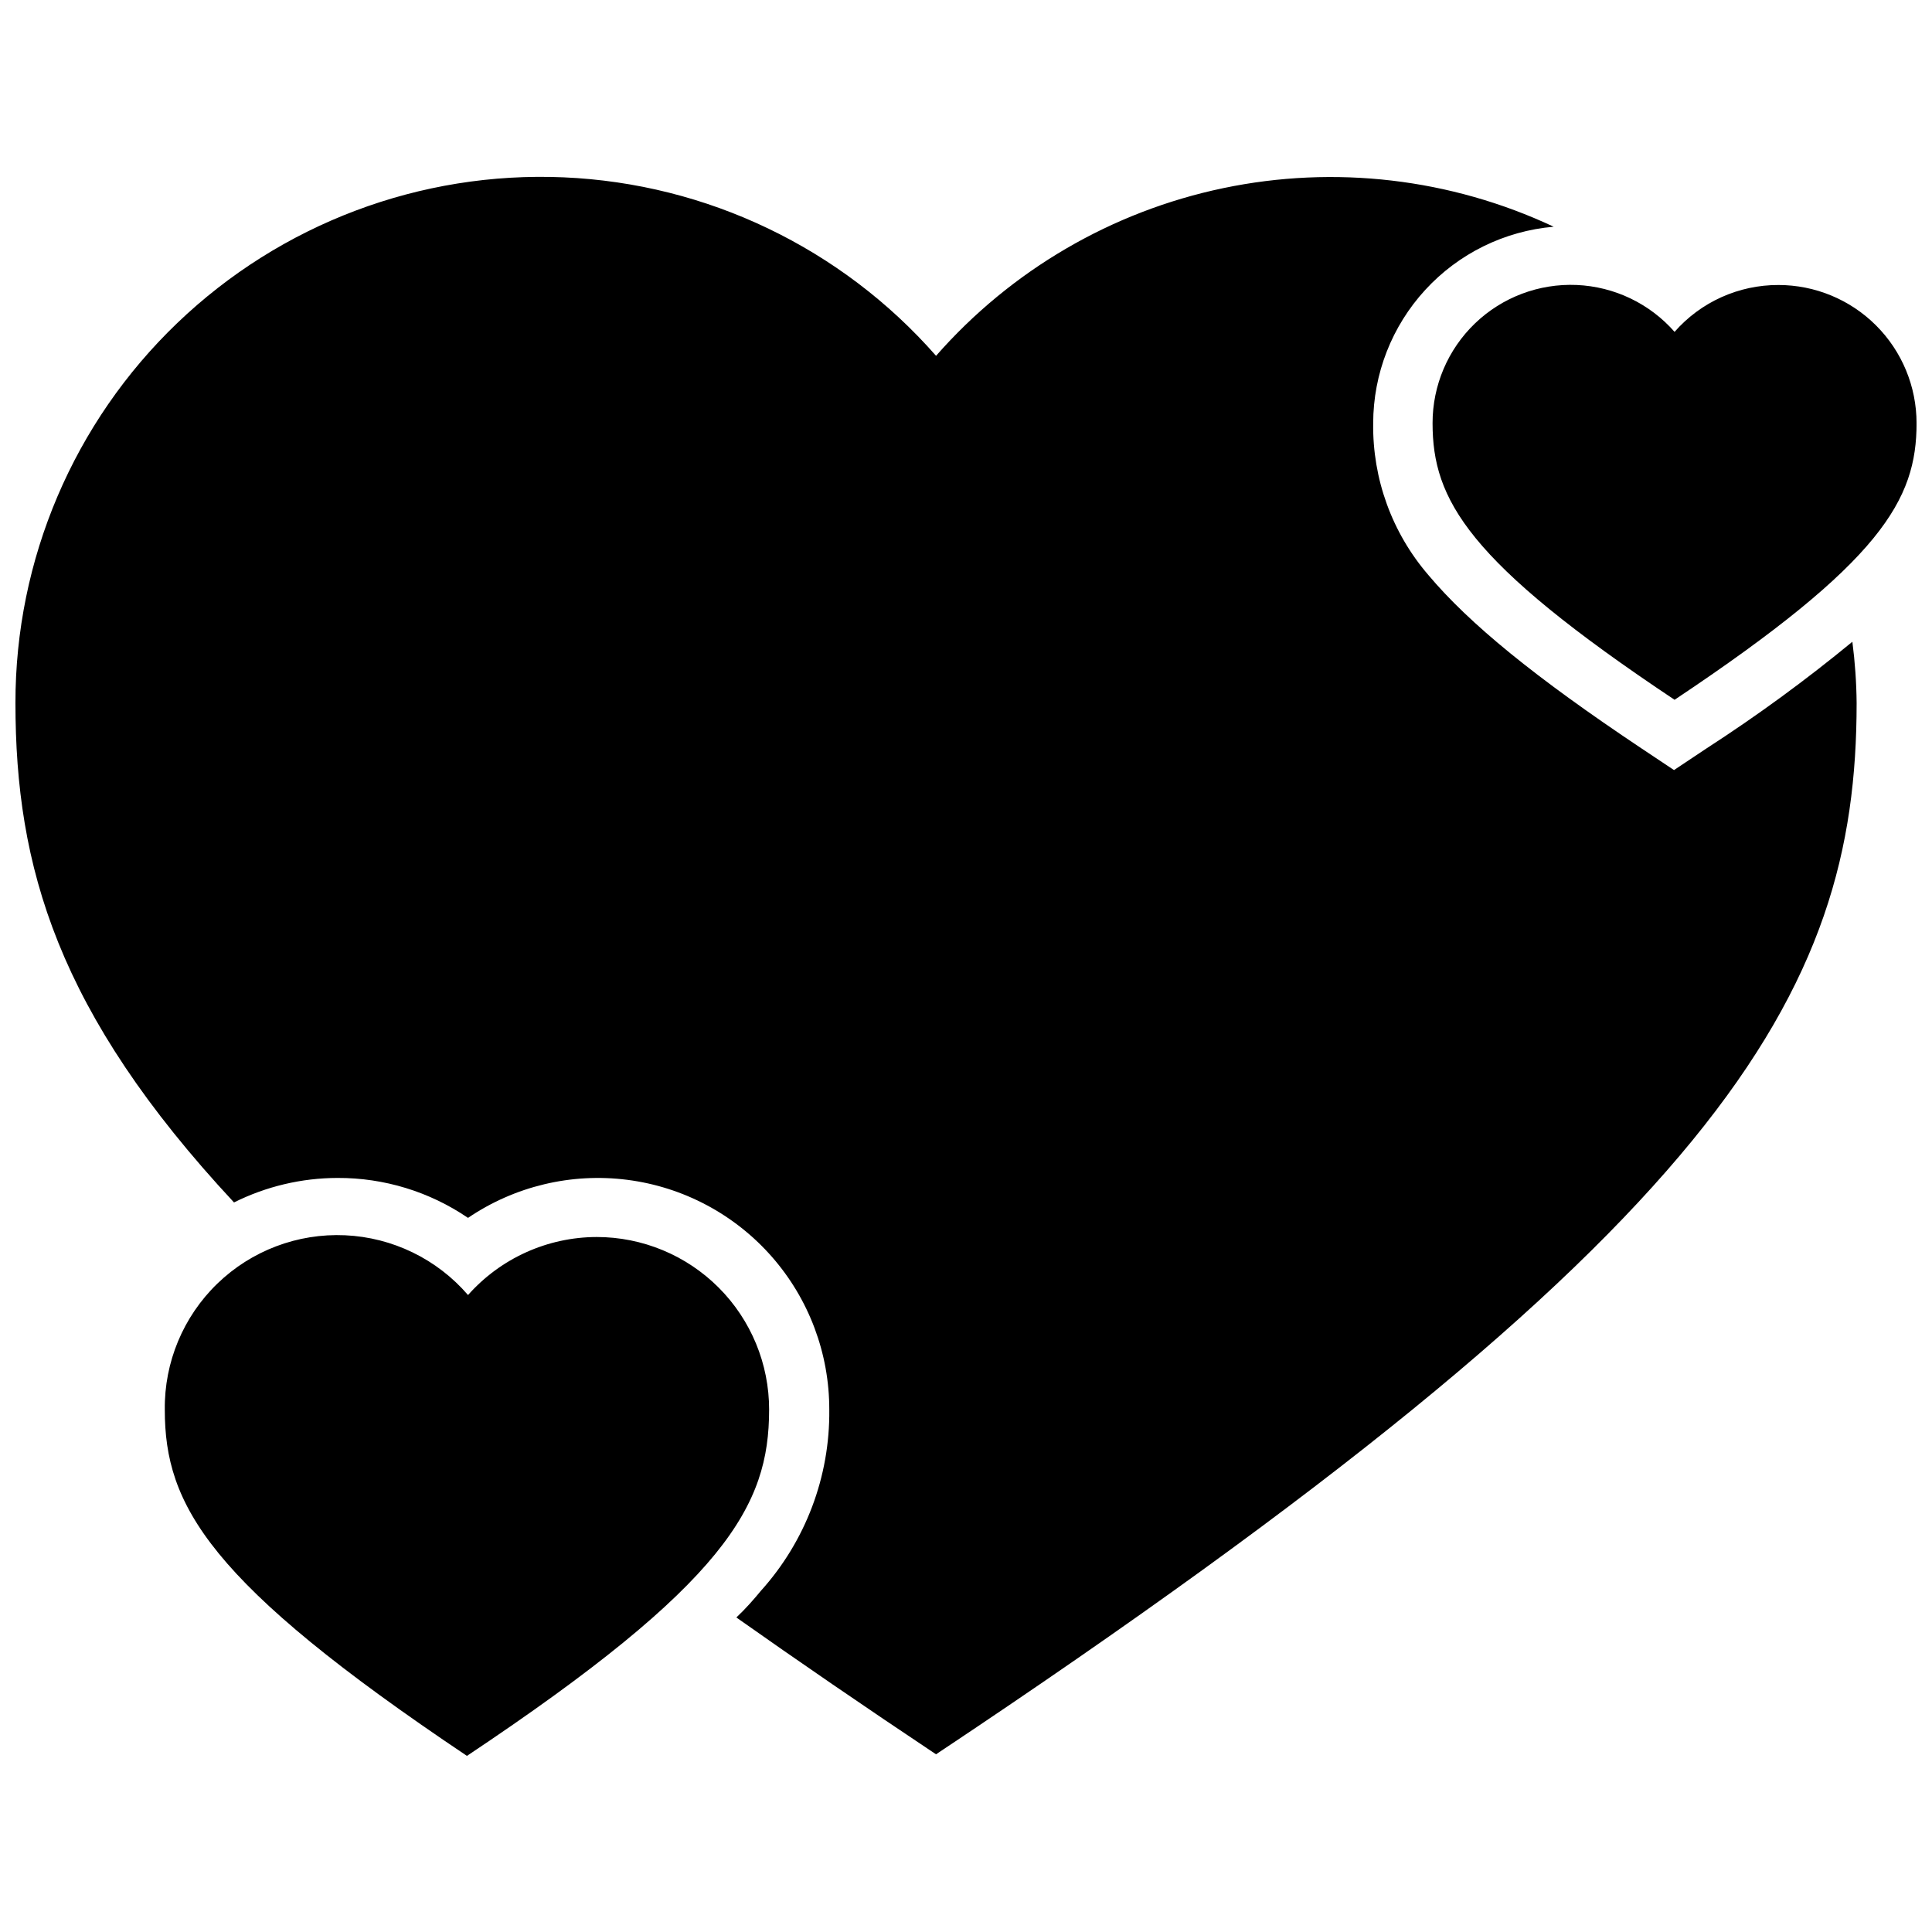<?xml version="1.0" encoding="UTF-8"?>
<!-- Uploaded to: ICON Repo, www.svgrepo.com, Generator: ICON Repo Mixer Tools -->
<svg width="800px" height="800px" version="1.1" viewBox="144 144 512 512" xmlns="http://www.w3.org/2000/svg">
 <defs>
  <clipPath id="b">
   <path d="m523 219h128.9v111h-128.9z"/>
  </clipPath>
  <clipPath id="a">
   <path d="m148.09 190h488.91v419h-488.91z"/>
  </clipPath>
 </defs>
 <path d="m302.11 471.82c-13.031 0.035-25.43 5.633-34.078 15.379-8.211-9.535-19.992-15.266-32.566-15.84-12.574-0.57-24.824 4.066-33.871 12.816-9.043 8.754-14.078 20.848-13.922 33.434 0 25.258 11.43 45.719 80.074 91.719 68.648-45.789 80.074-66.246 80.074-91.719h0.004c0.02-12.137-4.789-23.785-13.363-32.375-8.578-8.59-20.215-13.414-32.352-13.414z"/>
 <g clip-path="url(#b)">
  <path d="m615.29 219.53c-10.531-0.027-20.566 4.5-27.512 12.418-6.594-7.508-15.965-11.996-25.949-12.426-9.98-0.426-19.703 3.242-26.914 10.156-7.211 6.918-11.281 16.477-11.27 26.469 0 20.25 9.172 36.688 64.133 73.305 54.961-36.617 64.133-53.055 64.133-73.305h-0.004c0-9.711-3.856-19.027-10.723-25.891-6.867-6.867-16.18-10.727-25.895-10.727z"/>
 </g>
 <g clip-path="url(#a)">
  <path d="m634.9 314.07c-12.312 10.137-25.195 19.559-38.59 28.223l-8.68 5.785-8.68-5.785c-28.219-18.836-45.578-33.02-56.441-45.93h0.004c-9.617-11.172-14.812-25.477-14.605-40.215 0.023-13.09 4.945-25.691 13.801-35.328 8.852-9.641 20.996-15.609 34.035-16.738-27.305-12.809-58.035-16.398-87.555-10.227-29.523 6.172-56.238 21.77-76.125 44.441-25.062-28.57-60.715-45.66-98.688-47.301-37.973-1.641-74.965 12.309-102.4 38.613-27.438 26.305-42.926 62.68-42.883 100.69 0 43.32 11.008 81.98 57.922 132.36 8.523-4.254 17.918-6.477 27.445-6.492 12.328-0.047 24.383 3.641 34.57 10.586 12.363-8.391 27.363-11.98 42.184-10.09 14.82 1.891 28.441 9.129 38.305 20.352 9.859 11.223 15.285 25.664 15.25 40.605 0.188 17.699-6.281 34.824-18.133 47.973-1.977 2.398-4.094 4.797-6.492 7.055 16.297 11.5 33.863 23.562 52.914 36.262 209.12-139.2 243.97-201.63 243.97-278.61-0.051-5.426-0.43-10.844-1.129-16.227z"/>
 </g>
</svg>